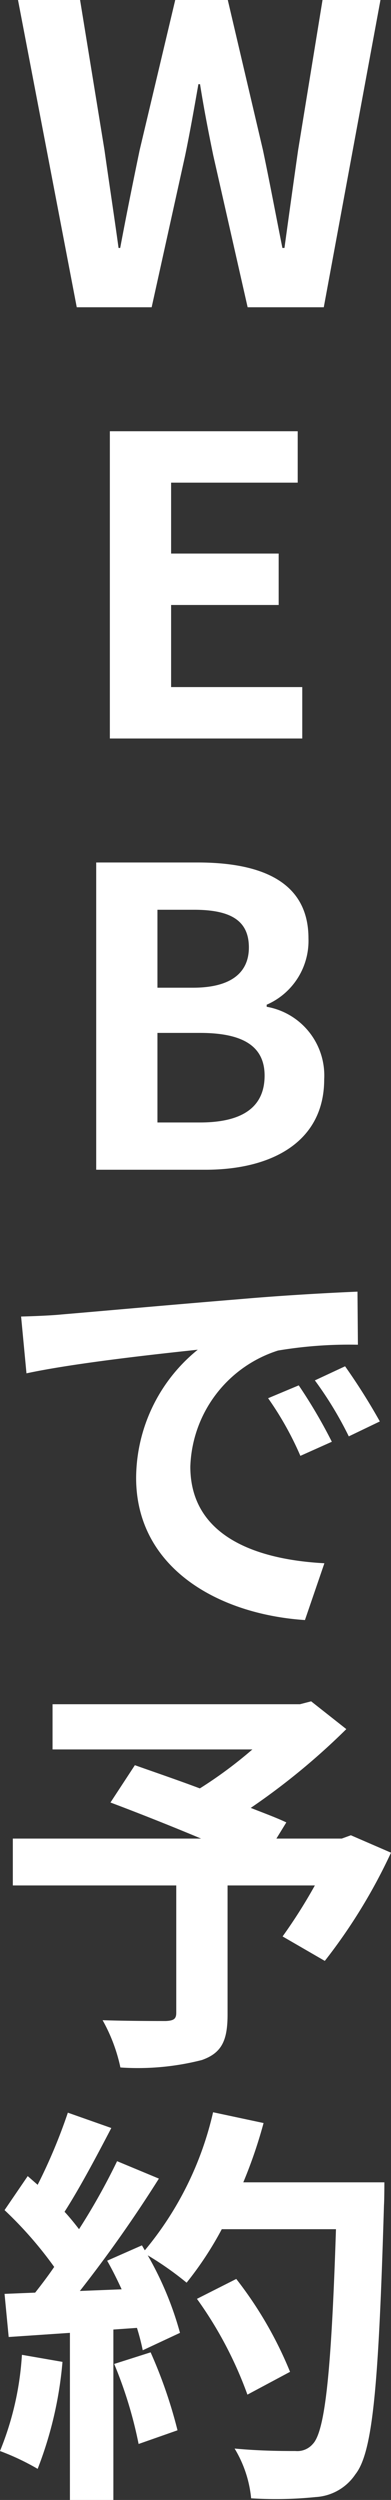 <svg xmlns="http://www.w3.org/2000/svg" width="23.625" height="150.725" viewBox="0 0 23.625 150.725">
  <rect x="0" y="0" width="23.625" height="150.725" fill="#333333" stroke="none"/>
  <path id="パス_1883" data-name="パス 1883" d="M-7.412,0h4.525L-.863-9.15c.3-1.45.55-2.875.8-4.3h.1c.225,1.425.5,2.85.8,4.3L2.913,0h4.6l3.425-18.525h-3.5L5.963-9.475c-.275,1.925-.55,3.9-.825,5.9H5.013c-.4-2-.775-4-1.175-5.9l-2.125-9.05H-1.462l-2.15,9.05c-.4,1.925-.8,3.9-1.175,5.9h-.1c-.275-2-.575-3.95-.85-5.9l-1.475-9.05h-3.75Zm2,26H6.213V22.9H-1.712V17.95h6.5v-3.1h-6.5V10.575h7.65v-3.1H-5.412Zm-.825,26h6.6c4.075,0,7.175-1.725,7.175-5.45a4.207,4.207,0,0,0-3.475-4.375V42.05a4.2,4.2,0,0,0,2.525-4c0-3.45-2.9-4.575-6.7-4.575H-6.237Zm3.7-10.975v-4.7h2.2c2.225,0,3.325.65,3.325,2.275,0,1.475-1.025,2.425-3.375,2.425Zm0,8.125v-5.4H.038c2.55,0,3.9.775,3.9,2.575,0,1.925-1.375,2.825-3.9,2.825Zm-8.238,11.7.325,3.425c2.9-.625,8-1.175,10.35-1.425a10,10,0,0,0-3.725,7.725c0,5.425,4.95,8.225,10.2,8.575L7.55,75.725C3.3,75.5-.55,74.025-.55,69.9a7.6,7.6,0,0,1,5.3-7,25.971,25.971,0,0,1,4.825-.35l-.025-3.2c-1.775.075-4.5.225-7.075.45-4.575.375-8.7.75-10.8.925C-8.8,60.775-9.775,60.825-10.775,60.85ZM6,65l-1.85.775A19.289,19.289,0,0,1,6.1,69.25L8,68.4A31.03,31.03,0,0,0,6,65Zm2.8-1.15-1.825.85a21.994,21.994,0,0,1,2.05,3.375l1.875-.9A37.4,37.4,0,0,0,8.8,63.85Zm.35,28.275-.55.2H4.65l.6-.975c-.575-.275-1.325-.55-2.15-.875a41.217,41.217,0,0,0,5.775-4.75L6.75,84.05l-.675.175H-8.875V86.95H3.2A26.022,26.022,0,0,1,.025,89.3c-1.4-.525-2.8-1-3.925-1.4l-1.475,2.25c1.6.6,3.625,1.4,5.475,2.175H-11.275V95.15H-1.4v7.675c0,.375-.15.475-.625.5-.5,0-2.35,0-3.825-.05a10.125,10.125,0,0,1,1.075,2.85,15.621,15.621,0,0,0,4.925-.45c1.2-.425,1.55-1.175,1.55-2.75V95.15H6.975a31.6,31.6,0,0,1-1.95,3.075L7.575,99.7a33.3,33.3,0,0,0,4-6.525ZM-10.725,123.45a18.177,18.177,0,0,1-1.325,5.8,14.7,14.7,0,0,1,2.275,1.075,23.114,23.114,0,0,0,1.5-6.45Zm5.575.55a25.444,25.444,0,0,1,1.475,4.825l2.35-.825a28.51,28.51,0,0,0-1.625-4.7Zm7.8-10.95a28.671,28.671,0,0,0,1.225-3.575l-3.05-.65A19.906,19.906,0,0,1-3.3,117.15l-.175-.3-2.1.925c.3.525.6,1.125.875,1.725l-2.525.1a80.482,80.482,0,0,0,4.775-6.775l-2.525-1.05a39.09,39.09,0,0,1-2.3,4.1c-.25-.325-.55-.7-.875-1.05.9-1.4,1.925-3.325,2.825-5.05l-2.625-.925a33.047,33.047,0,0,1-1.825,4.35l-.6-.525-1.4,2.05a23.552,23.552,0,0,1,3,3.425c-.375.55-.775,1.075-1.15,1.55l-1.85.075.25,2.6,3.7-.25V132.2H-5.2V121.925l1.425-.1a13.6,13.6,0,0,1,.35,1.35l2.25-1.05a19.911,19.911,0,0,0-1.95-4.675,19.1,19.1,0,0,1,2.35,1.65,20.6,20.6,0,0,0,2.125-3.225h6.9c-.275,8.525-.65,12.175-1.4,12.95a1.234,1.234,0,0,1-1.05.425c-.675,0-2.1,0-3.675-.15a7.107,7.107,0,0,1,1,3,23.865,23.865,0,0,0,3.9-.075,3.1,3.1,0,0,0,2.4-1.375c1.05-1.325,1.4-5.275,1.725-16.225.025-.375.025-1.375.025-1.375Zm2.825,11.425a23.513,23.513,0,0,0-3.25-5.6l-2.375,1.2A23.617,23.617,0,0,1,2.9,125.85Z" transform="translate(12.05 18.525)" fill="#fff"/>
</svg>
